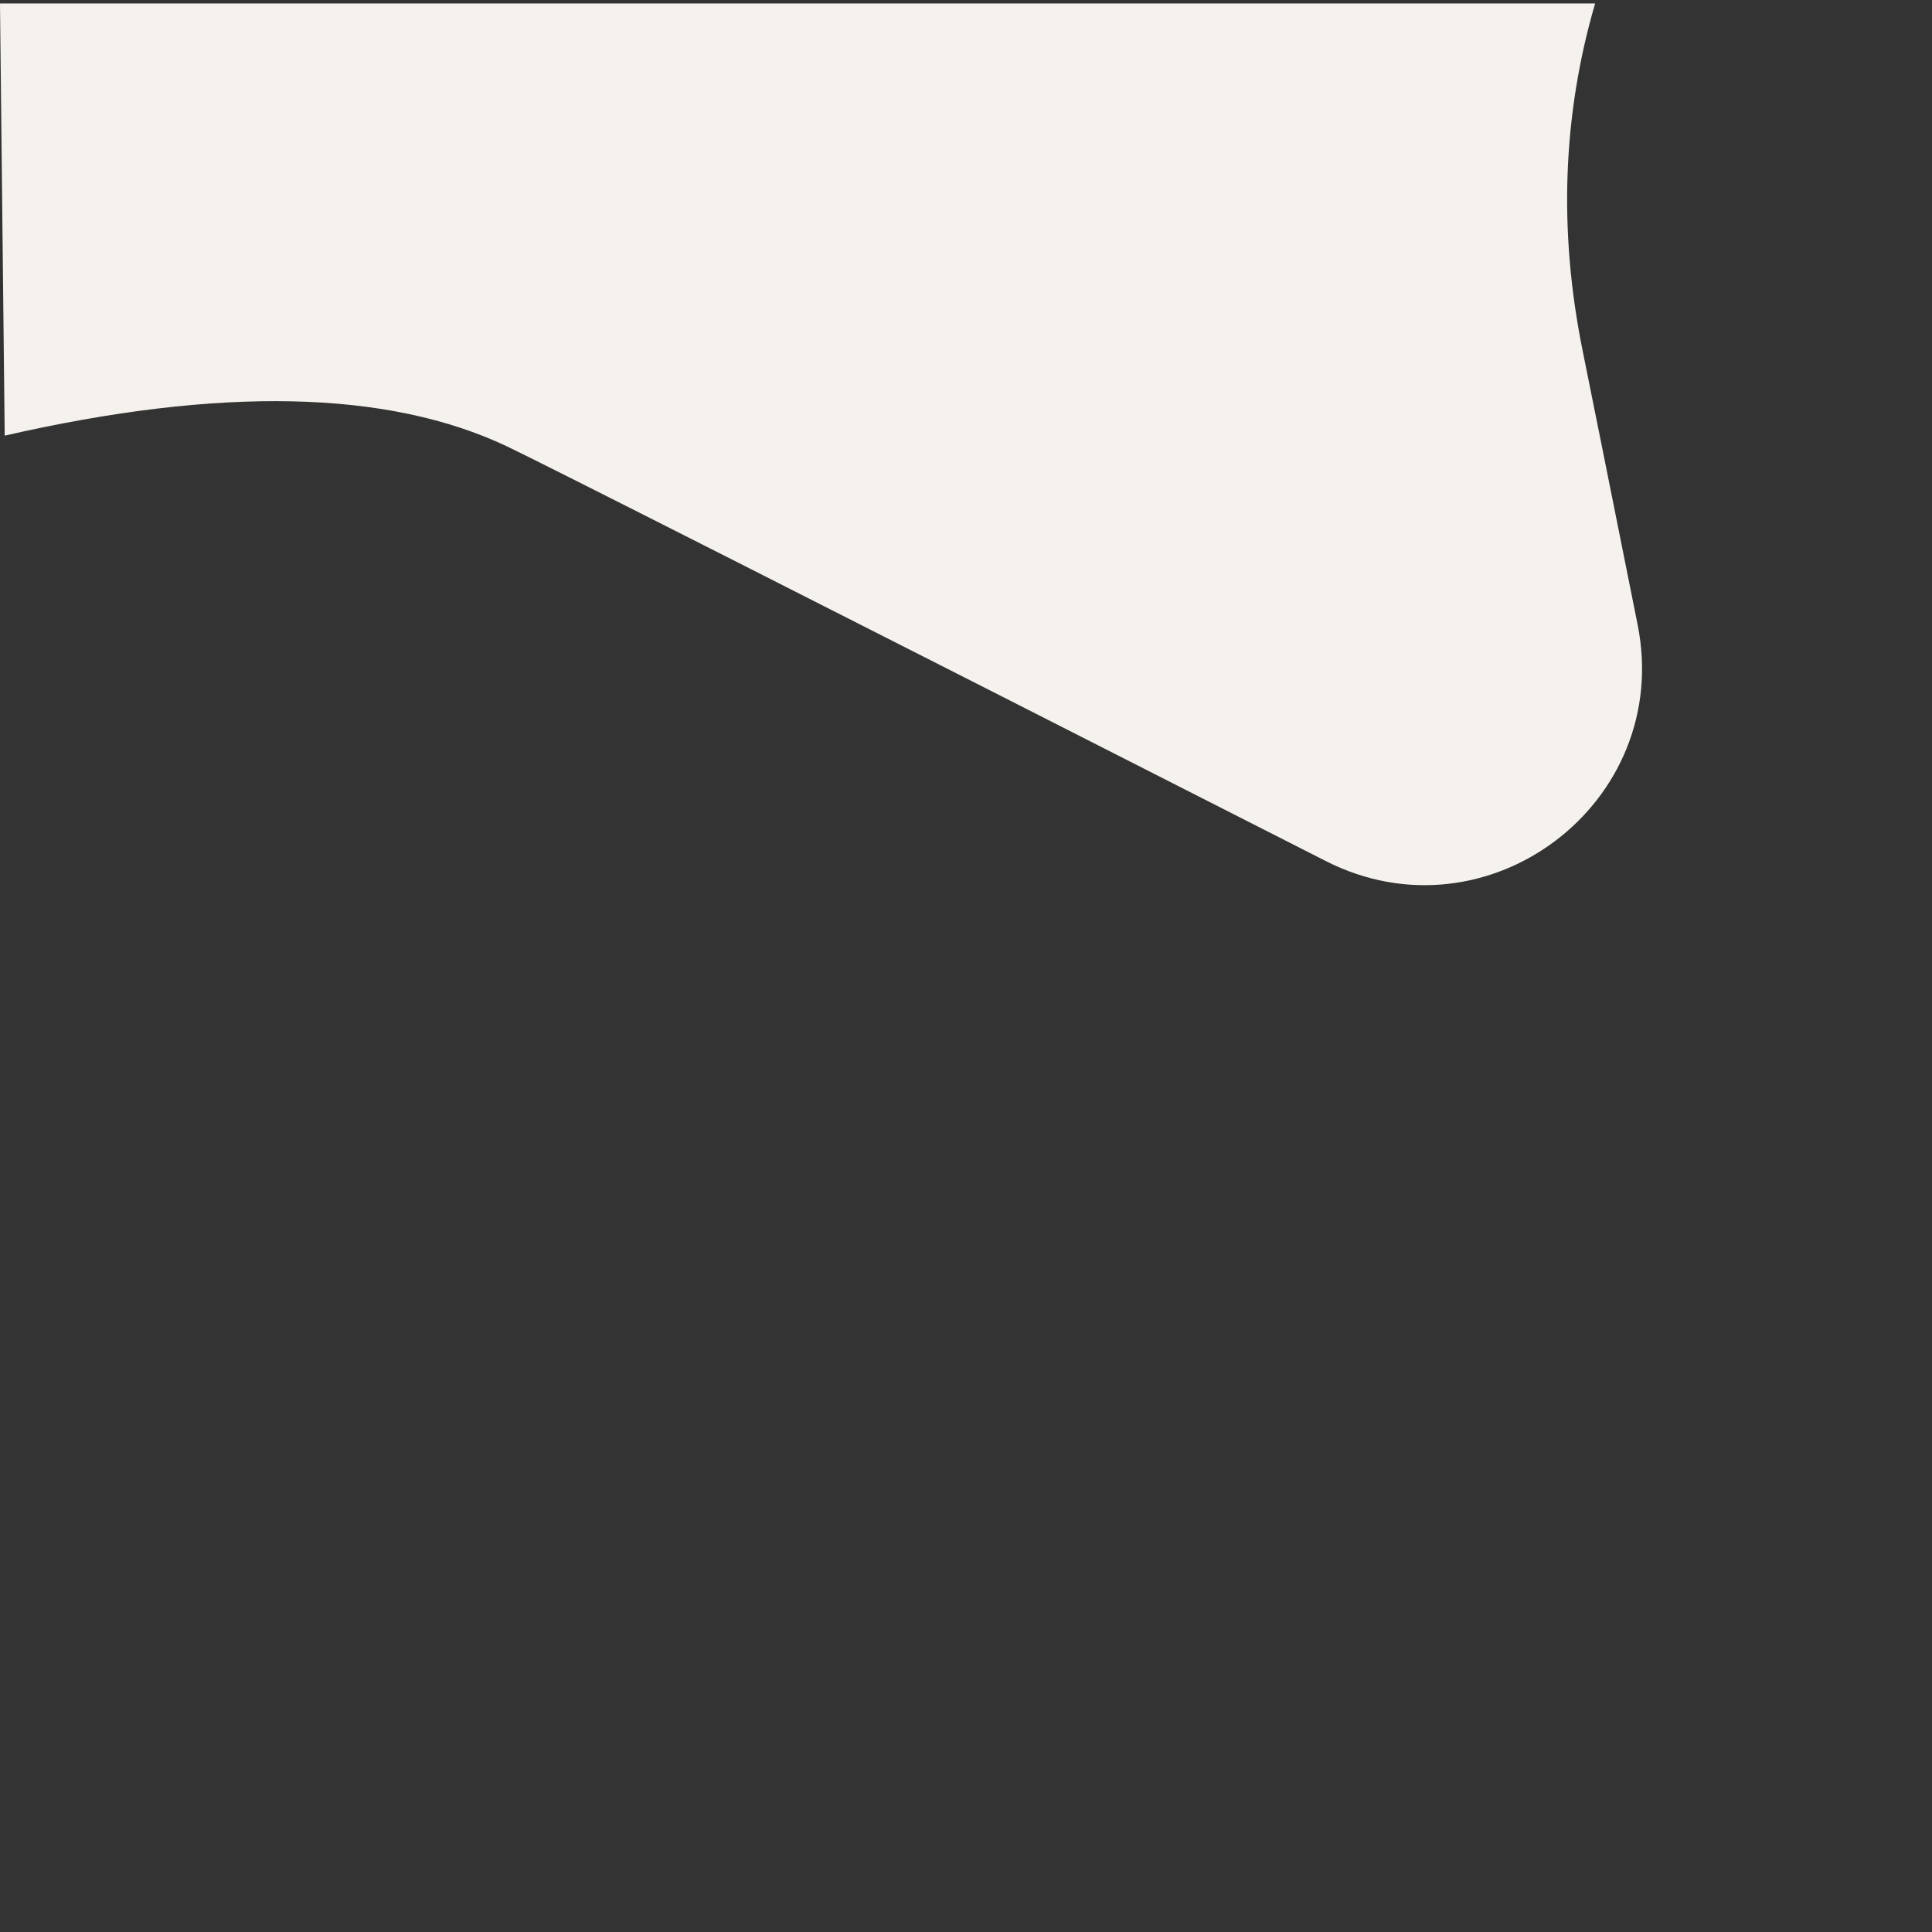 <?xml version="1.0" encoding="UTF-8" standalone="no"?>
<!DOCTYPE svg PUBLIC "-//W3C//DTD SVG 1.1//EN" "http://www.w3.org/Graphics/SVG/1.1/DTD/svg11.dtd">
<svg version="1.1" xmlns="http://www.w3.org/2000/svg" xmlns:xlink="http://www.w3.org/1999/xlink" preserveAspectRatio="xMidYMid meet" viewBox="0 0 640 640" width="640" height="640"><rect x="0" y="0" width="640" height="640" fill="#333333" stroke="none"/><defs><path d="M0 1.15L1.56 144.31C72.99 127.97 128.46 129.16 167.97 147.88C178.77 152.99 269.18 198.78 439.2 285.24C492.83 312.51 554.28 265.9 542.48 206.91C533.43 161.69 527.37 131.47 524.28 116.24C516.24 76.53 517.62 38.17 528.4 1.15L0 1.15Z" id="agU8oStnM"></path></defs><g><g><g><use xlink:href="#agU8oStnM" opacity="1" fill="#f5f2ee" fill-opacity="1"></use></g></g></g></svg>